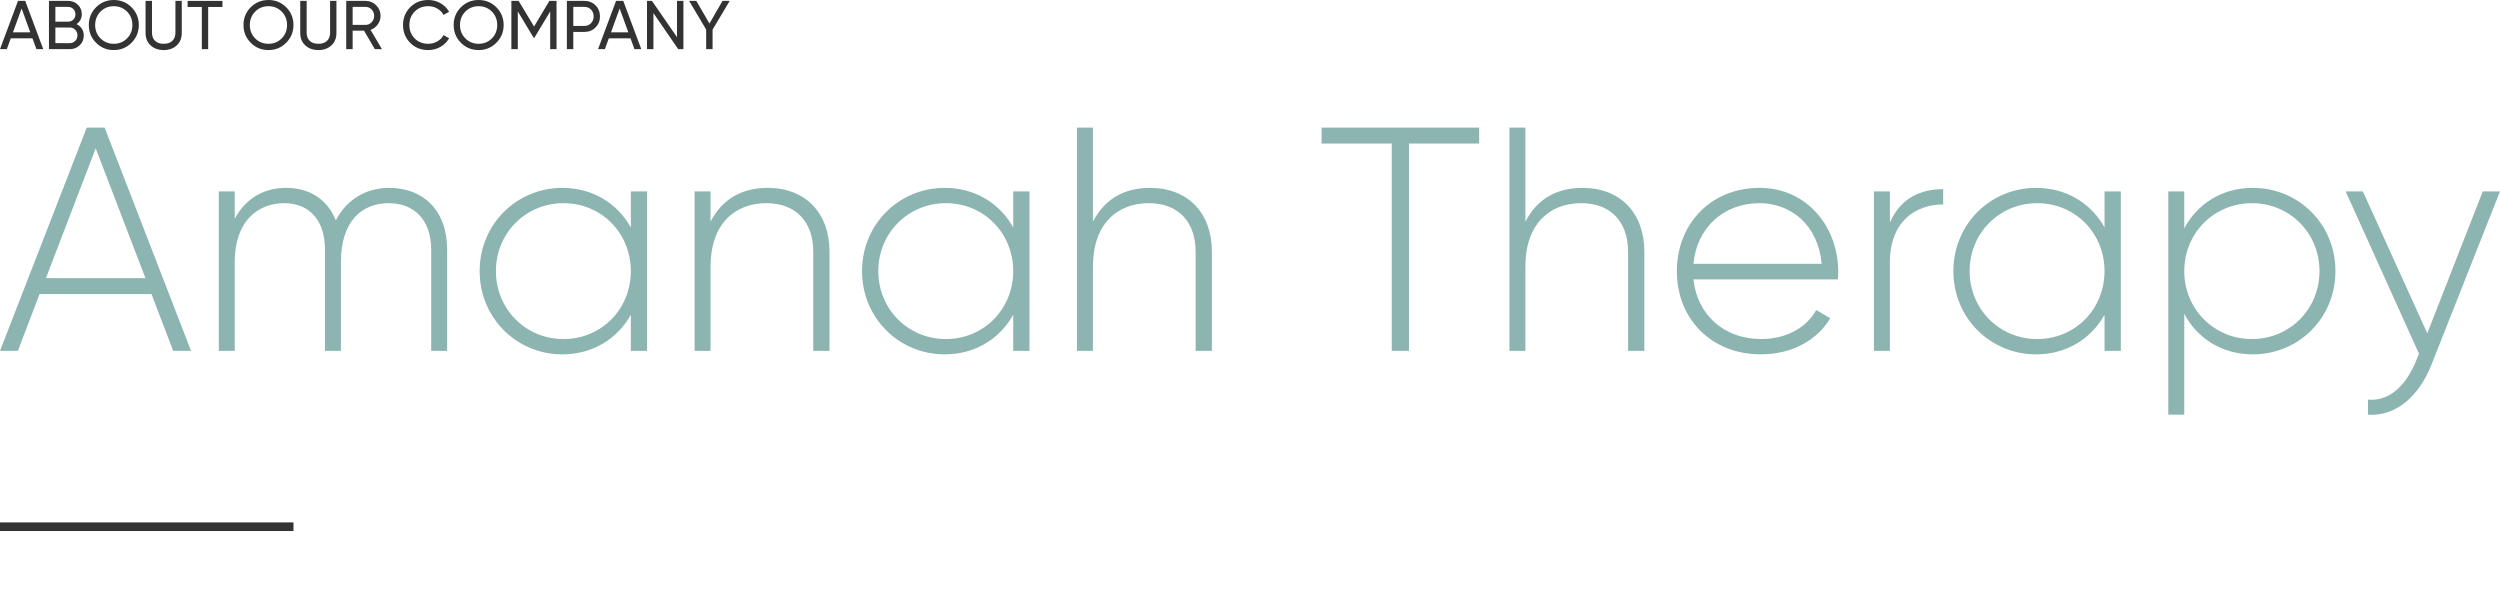 <?xml version="1.0" encoding="utf-8"?>
<!-- Generator: Adobe Illustrator 16.0.0, SVG Export Plug-In . SVG Version: 6.00 Build 0)  -->
<!DOCTYPE svg PUBLIC "-//W3C//DTD SVG 1.1//EN" "http://www.w3.org/Graphics/SVG/1.1/DTD/svg11.dtd">
<svg version="1.1" id="Layer_1" xmlns="http://www.w3.org/2000/svg" xmlns:xlink="http://www.w3.org/1999/xlink" x="0px" y="0px"
	 width="580.083px" height="138.215px" viewBox="0 0 580.083 138.215" enable-background="new 0 0 580.083 138.215"
	 xml:space="preserve">
<g>
	<g>
		<g>
			<path fill="#333333" d="M8.448,11.408L7.534,8.896H2.499l-0.915,2.512H0l4.176-11.2h1.68l4.176,11.2H8.448z M3.004,7.504h4.023
				L5.016,1.975L3.004,7.504z"/>
			<path fill="#333333" d="M17.76,5.6c0.512,0.246,0.92,0.598,1.224,1.056c0.304,0.458,0.456,0.987,0.456,1.584
				c0,0.896-0.314,1.648-0.944,2.256s-1.397,0.912-2.304,0.912H11.36v-11.2h4.48c0.875,0,1.616,0.293,2.224,0.88
				c0.608,0.586,0.912,1.312,0.912,2.176C18.976,4.256,18.571,5.035,17.76,5.6z M15.84,1.6h-2.992v3.424h2.992
				c0.469,0,0.864-0.166,1.184-0.496c0.32-0.331,0.48-0.736,0.48-1.216c0-0.469-0.163-0.872-0.488-1.208
				C16.69,1.768,16.299,1.6,15.84,1.6z M16.192,10.016c0.501,0,0.922-0.176,1.264-0.528s0.512-0.784,0.512-1.296
				c0-0.501-0.174-0.928-0.52-1.28c-0.347-0.352-0.766-0.528-1.256-0.528h-3.344v3.632H16.192z"/>
			<path fill="#333333" d="M30.52,9.92c-1.125,1.13-2.499,1.696-4.12,1.696s-2.992-0.565-4.112-1.696
				c-1.12-1.131-1.68-2.501-1.68-4.112c0-1.621,0.56-2.995,1.68-4.12C23.408,0.563,24.778,0,26.4,0s2.995,0.563,4.12,1.688
				c1.125,1.125,1.688,2.499,1.688,4.12C32.208,7.419,31.645,8.789,30.52,9.92z M23.32,8.904c0.827,0.837,1.854,1.256,3.08,1.256
				s2.253-0.418,3.08-1.256s1.24-1.869,1.24-3.096c0-1.237-0.414-2.274-1.24-3.112S27.626,1.44,26.4,1.44s-2.253,0.418-3.08,1.256
				s-1.24,1.875-1.24,3.112C22.08,7.035,22.493,8.067,23.32,8.904z"/>
			<path fill="#333333" d="M41.008,10.536c-0.779,0.72-1.787,1.08-3.024,1.08c-1.238,0-2.248-0.36-3.032-1.08
				c-0.784-0.72-1.176-1.683-1.176-2.888v-7.44h1.488v7.376c0,0.79,0.234,1.416,0.704,1.88c0.469,0.464,1.141,0.696,2.016,0.696
				c0.875,0,1.546-0.232,2.016-0.696c0.469-0.464,0.704-1.091,0.704-1.88V0.208h1.472v7.44C42.176,8.853,41.786,9.816,41.008,10.536
				z"/>
			<path fill="#333333" d="M51.616,0.208v1.408h-3.312v9.792h-1.472V1.616h-3.296V0.208H51.616z"/>
			<path fill="#333333" d="M66.408,9.92c-1.125,1.13-2.499,1.696-4.12,1.696s-2.992-0.565-4.112-1.696
				c-1.12-1.131-1.68-2.501-1.68-4.112c0-1.621,0.56-2.995,1.68-4.12C59.296,0.563,60.666,0,62.288,0s2.995,0.563,4.12,1.688
				c1.125,1.125,1.688,2.499,1.688,4.12C68.096,7.419,67.533,8.789,66.408,9.92z M59.208,8.904c0.827,0.837,1.854,1.256,3.08,1.256
				s2.253-0.418,3.08-1.256s1.24-1.869,1.24-3.096c0-1.237-0.414-2.274-1.24-3.112s-1.854-1.256-3.08-1.256s-2.253,0.418-3.08,1.256
				s-1.24,1.875-1.24,3.112C57.968,7.035,58.381,8.067,59.208,8.904z"/>
			<path fill="#333333" d="M76.896,10.536c-0.779,0.72-1.787,1.08-3.024,1.08c-1.238,0-2.248-0.36-3.032-1.08
				c-0.784-0.72-1.176-1.683-1.176-2.888v-7.44h1.488v7.376c0,0.79,0.234,1.416,0.704,1.88c0.469,0.464,1.141,0.696,2.016,0.696
				c0.875,0,1.546-0.232,2.016-0.696c0.469-0.464,0.704-1.091,0.704-1.88V0.208h1.472v7.44C78.063,8.853,77.674,9.816,76.896,10.536
				z"/>
			<path fill="#333333" d="M86.975,11.408L84.467,7.12h-2.644v4.288h-1.488v-11.2h4.48c0.96,0,1.781,0.339,2.464,1.016
				c0.683,0.678,1.024,1.496,1.024,2.456c0,0.726-0.216,1.387-0.648,1.984c-0.432,0.598-0.99,1.019-1.672,1.264l2.64,4.48H86.975z
				 M81.823,1.6v4.176h2.992c0.554,0,1.026-0.206,1.416-0.616c0.389-0.411,0.584-0.904,0.584-1.48s-0.195-1.066-0.584-1.472
				C85.842,1.802,85.37,1.6,84.815,1.6H81.823z"/>
			<path fill="#333333" d="M99.375,11.616c-1.696,0-3.096-0.56-4.2-1.68c-1.104-1.12-1.656-2.496-1.656-4.128
				c0-1.632,0.552-3.008,1.656-4.128S97.679,0,99.375,0c1.024,0,1.965,0.246,2.824,0.736c0.858,0.491,1.528,1.152,2.008,1.984
				l-1.296,0.752c-0.32-0.619-0.797-1.112-1.432-1.48s-1.336-0.552-2.104-0.552c-1.291,0-2.344,0.416-3.16,1.248
				c-0.816,0.832-1.224,1.872-1.224,3.12c0,1.238,0.408,2.272,1.224,3.104c0.816,0.832,1.869,1.248,3.16,1.248
				c0.768,0,1.469-0.184,2.104-0.552c0.635-0.368,1.112-0.856,1.432-1.464l1.296,0.736c-0.469,0.832-1.136,1.496-2,1.992
				C101.343,11.368,100.399,11.616,99.375,11.616z"/>
			<path fill="#333333" d="M115.175,9.92c-1.125,1.13-2.499,1.696-4.12,1.696s-2.992-0.565-4.112-1.696
				c-1.12-1.131-1.68-2.501-1.68-4.112c0-1.621,0.56-2.995,1.68-4.12c1.12-1.125,2.49-1.688,4.112-1.688s2.995,0.563,4.12,1.688
				c1.125,1.125,1.688,2.499,1.688,4.12C116.863,7.419,116.3,8.789,115.175,9.92z M107.975,8.904
				c0.827,0.837,1.854,1.256,3.08,1.256s2.253-0.418,3.08-1.256s1.24-1.869,1.24-3.096c0-1.237-0.414-2.274-1.24-3.112
				s-1.854-1.256-3.08-1.256s-2.253,0.418-3.08,1.256s-1.24,1.875-1.24,3.112C106.735,7.035,107.148,8.067,107.975,8.904z"/>
			<path fill="#333333" d="M129.135,0.208v11.2h-1.472V2.656L124,8.752l-0.182-0.006l-3.674-6.098v8.76h-1.488v-11.2h1.68
				l3.583,5.946l3.555-5.946H129.135z"/>
			<path fill="#333333" d="M135.599,0.208c1.034,0,1.896,0.344,2.584,1.032s1.032,1.544,1.032,2.568c0,1.014-0.344,1.867-1.032,2.56
				s-1.55,1.04-2.584,1.04h-2.576v4h-1.488v-11.2H135.599z M135.599,6.016c0.618,0,1.13-0.21,1.536-0.632s0.608-0.947,0.608-1.576
				c0-0.64-0.203-1.168-0.608-1.584S136.217,1.6,135.599,1.6h-2.576v4.416H135.599z"/>
			<path fill="#333333" d="M147.215,11.408l-0.914-2.512h-5.036l-0.915,2.512h-1.584l4.176-11.2h1.68l4.176,11.2H147.215z
				 M141.771,7.504h4.023l-2.012-5.529L141.771,7.504z"/>
			<path fill="#333333" d="M157.087,0.208h1.488v11.2h-1.2l-5.76-8.368v8.368h-1.488v-11.2h1.15l5.81,8.411V0.208z"/>
			<path fill="#333333" d="M169.311,0.208l-3.968,6.672v4.528h-1.488V6.864l-3.952-6.656h1.664l3.047,5.257l3.033-5.257H169.311z"/>
		</g>
		<g>
			<path fill="#8CB4B1" d="M35.153,68.235H9.177L4.145,81.408H0l20.129-51.804h4.145l20.055,51.804h-4.144L35.153,68.235z
				 M33.747,64.535l-11.545-30.12l-11.545,30.12H33.747z"/>
			<path fill="#8CB4B1" d="M103.752,57.948v23.46h-3.7v-23.46c0-7.03-4.07-10.804-9.843-10.804c-6.216,0-11.101,4.144-11.101,13.617
				v20.647h-3.7v-23.46c0-7.03-3.774-10.804-9.473-10.804c-6.069,0-11.471,4.144-11.471,13.617v20.647h-3.7V44.406h3.7v6.365
				c2.738-5.107,7.179-7.179,11.915-7.179c5.402,0,9.621,2.664,11.545,7.548c2.664-5.18,7.4-7.548,12.359-7.548
				C98.127,43.592,103.752,48.698,103.752,57.948z"/>
			<path fill="#8CB4B1" d="M150.149,44.406v37.002h-3.774v-8.362c-3.108,5.55-8.807,9.177-15.911,9.177
				c-10.509,0-19.167-8.363-19.167-19.315c0-10.953,8.659-19.315,19.167-19.315c7.104,0,12.803,3.626,15.911,9.177v-8.363H150.149z
				 M146.375,62.907c0-8.807-6.809-15.763-15.615-15.763S115.07,54.1,115.07,62.907s6.882,15.763,15.689,15.763
				S146.375,71.714,146.375,62.907z"/>
			<path fill="#8CB4B1" d="M192.475,58.392v23.016h-3.774V58.392c0-6.809-3.922-11.249-10.879-11.249
				c-7.252,0-12.951,4.736-12.951,14.727v19.537h-3.7V44.406h3.7v7.031c2.813-5.477,7.548-7.845,13.248-7.845
				C186.925,43.592,192.475,49.438,192.475,58.392z"/>
			<path fill="#8CB4B1" d="M238.874,44.406v37.002h-3.774v-8.362c-3.108,5.55-8.807,9.177-15.911,9.177
				c-10.509,0-19.167-8.363-19.167-19.315c0-10.953,8.658-19.315,19.167-19.315c7.104,0,12.803,3.626,15.911,9.177v-8.363H238.874z
				 M235.099,62.907c0-8.807-6.809-15.763-15.615-15.763s-15.689,6.957-15.689,15.763s6.883,15.763,15.689,15.763
				S235.099,71.714,235.099,62.907z"/>
			<path fill="#8CB4B1" d="M281.2,58.392v23.016h-3.773V58.392c0-6.809-3.924-11.249-10.879-11.249
				c-7.253,0-12.951,4.736-12.951,14.727v19.537h-3.7V29.604h3.7v21.832c2.813-5.477,7.549-7.845,13.247-7.845
				C275.649,43.592,281.2,49.438,281.2,58.392z"/>
			<path fill="#8CB4B1" d="M343.212,33.304h-16.281v48.104h-3.996V33.304h-16.281v-3.7h36.559V33.304z"/>
			<path fill="#8CB4B1" d="M381.544,58.392v23.016h-3.775V58.392c0-6.809-3.922-11.249-10.879-11.249
				c-7.252,0-12.951,4.736-12.951,14.727v19.537h-3.699V29.604h3.699v21.832c2.813-5.477,7.549-7.845,13.248-7.845
				C375.993,43.592,381.544,49.438,381.544,58.392z"/>
			<path fill="#8CB4B1" d="M426.536,63.054c0,0.592-0.074,1.185-0.074,1.776h-33.525c0.889,8.362,7.254,13.839,15.689,13.839
				c6.068,0,10.656-2.813,12.803-6.734l3.256,1.924c-3.033,5.032-8.807,8.363-16.133,8.363c-11.396,0-19.463-8.141-19.463-19.315
				c0-10.879,7.844-19.315,19.168-19.315C419.505,43.592,426.536,52.916,426.536,63.054z M392.937,61.205h29.75
				c-0.813-9.029-7.178-14.061-14.43-14.061C399.819,47.144,393.677,52.99,392.937,61.205z"/>
			<path fill="#8CB4B1" d="M450.88,43.887v3.552c-6.365,0-12.359,3.922-12.359,13.395v20.573h-3.701V44.406h3.701v7.252
				C441.036,45.811,445.847,43.887,450.88,43.887z"/>
			<path fill="#8CB4B1" d="M492.099,44.406v37.002h-3.775v-8.362c-3.107,5.55-8.807,9.177-15.91,9.177
				c-10.51,0-19.168-8.363-19.168-19.315c0-10.953,8.658-19.315,19.168-19.315c7.104,0,12.803,3.626,15.91,9.177v-8.363H492.099z
				 M488.323,62.907c0-8.807-6.809-15.763-15.615-15.763s-15.689,6.957-15.689,15.763s6.883,15.763,15.689,15.763
				S488.323,71.714,488.323,62.907z"/>
			<path fill="#8CB4B1" d="M541.899,62.907c0,10.952-8.584,19.315-19.168,19.315c-7.178,0-12.877-3.7-15.91-9.399v23.386h-3.701
				V44.406h3.701v8.584c3.033-5.698,8.732-9.398,15.91-9.398C533.315,43.592,541.899,51.954,541.899,62.907z M538.198,62.907
				c0-8.807-6.881-15.763-15.688-15.763s-15.689,6.957-15.689,15.763s6.883,15.763,15.689,15.763S538.198,71.714,538.198,62.907z"/>
			<path fill="#8CB4B1" d="M580.083,44.406l-15.984,40.407c-2.813,7.104-8.289,11.915-14.654,11.396v-3.478
				c4.959,0.443,8.732-3.257,11.027-8.659l0.814-1.998l-17.021-37.668h3.996l14.949,32.932l12.877-32.932H580.083z"/>
		</g>
	</g>
	<line fill="none" stroke="#333333" stroke-width="2" stroke-miterlimit="10" x1="0" y1="122.215" x2="68.096" y2="122.215"/>
</g>
</svg>
